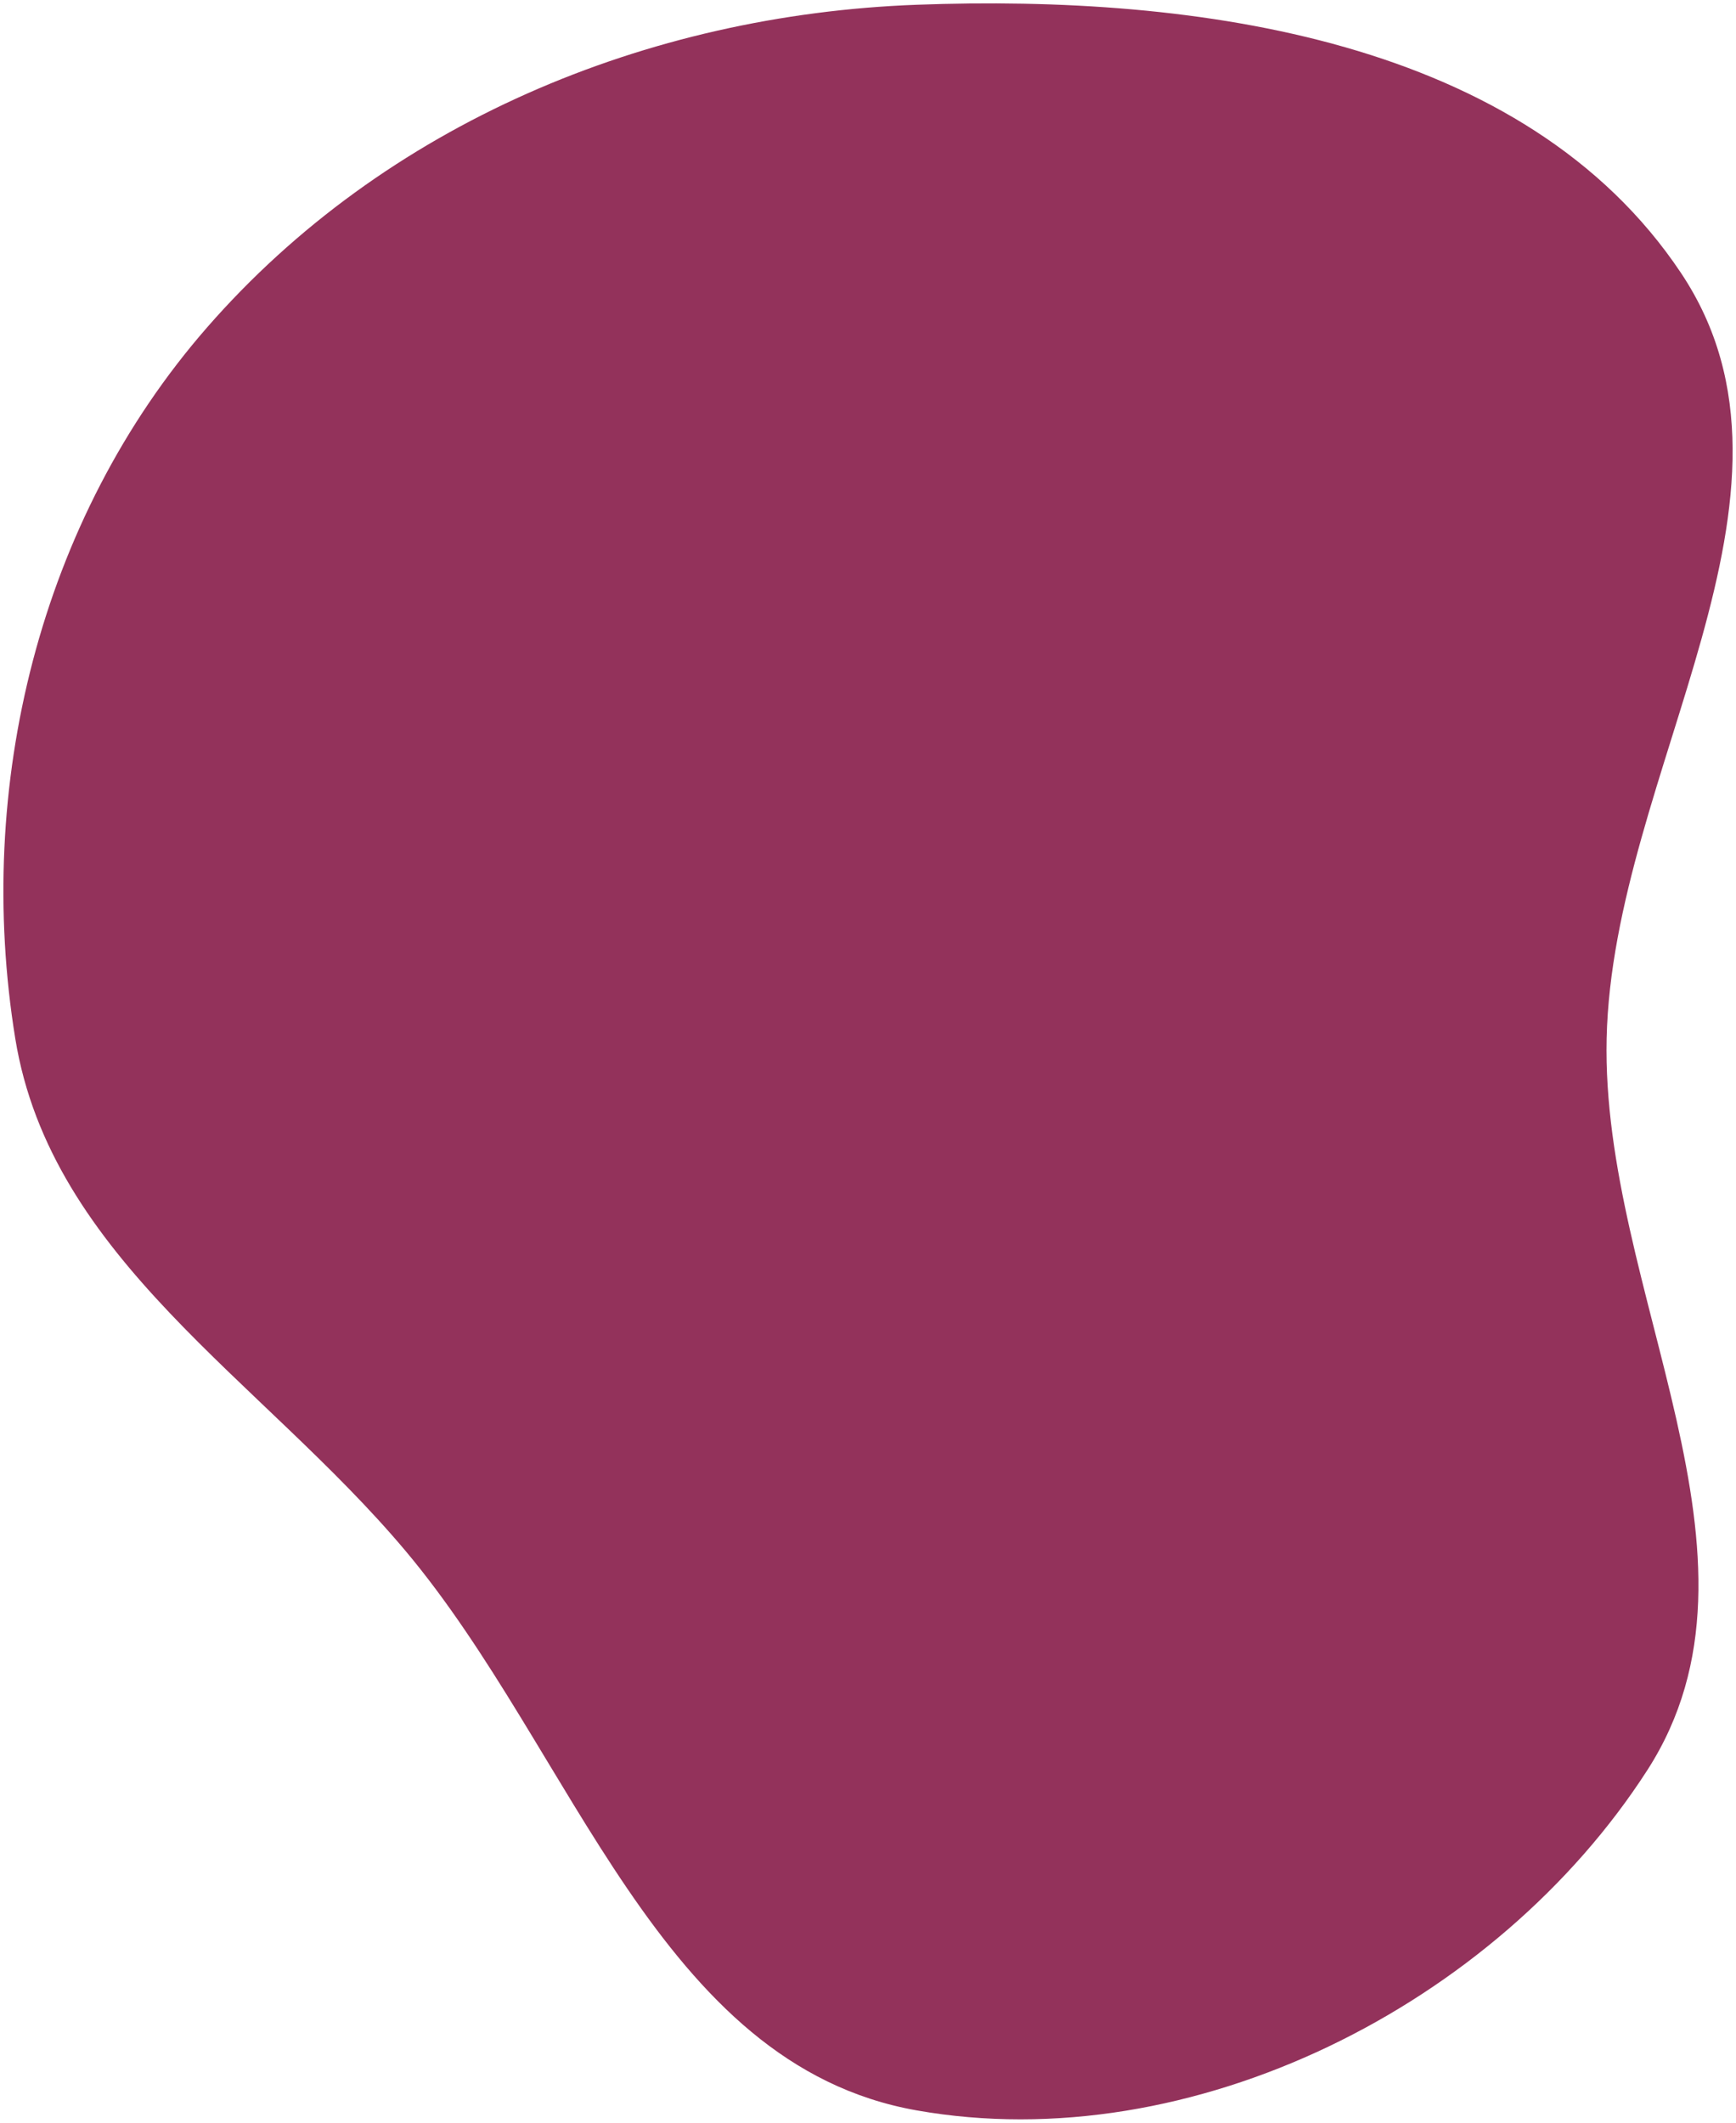 <svg xmlns="http://www.w3.org/2000/svg" width="256" height="313" viewBox="0 0 256 313" fill="none">
  <path fill-rule="evenodd" clip-rule="evenodd" d="M135.173 0.702C176.531 -0.832 224.886 5.795 247.887 40.247C269.696 72.913 237.806 113.825 236.923 153.108C236.082 190.545 263.188 229.529 242.927 261.004C220.618 295.661 175.725 318.344 135.173 311.176C97.044 304.437 84.694 258.282 59.755 228.626C38.586 203.453 7.515 185.591 2.247 153.108C-3.775 115.978 5.8 76.641 30.511 48.309C56.714 18.266 95.366 2.179 135.173 0.702Z" fill="#93325B"/>
</svg>